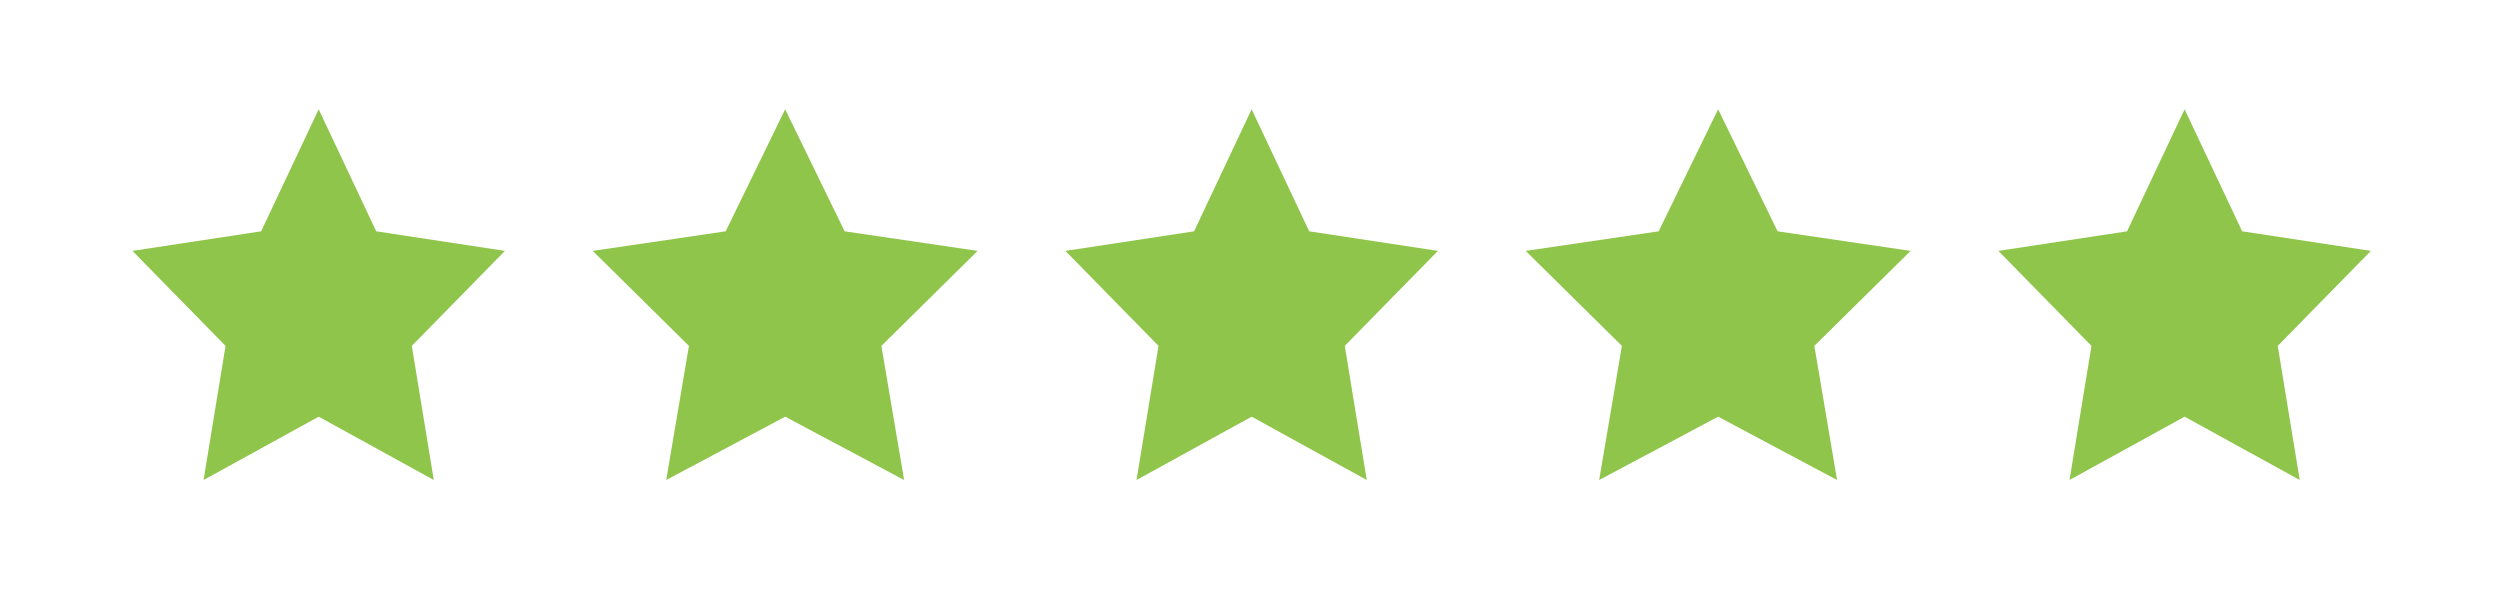 <svg width="183" height="44" viewBox="0 0 183 44" fill="none" xmlns="http://www.w3.org/2000/svg">
<path d="M23.328 8L19.115 16.932L9.695 18.365L16.511 25.318L14.902 35.135L23.328 30.5L31.753 35.135L30.144 25.318L36.96 18.365L27.54 16.932L23.328 8Z" fill="#8EC54A"/>
<path d="M57.474 8L53.121 16.932L43.387 18.365L50.431 25.318L48.768 35.135L57.474 30.5L66.18 35.135L64.518 25.318L71.561 18.365L61.827 16.932L57.474 8Z" fill="#8EC54A"/>
<path d="M91.62 8L87.408 16.932L77.988 18.365L84.804 25.318L83.195 35.135L91.62 30.5L100.046 35.135L98.437 25.318L105.253 18.365L95.833 16.932L91.62 8Z" fill="#8EC54A"/>
<path d="M125.767 8L121.414 16.932L111.68 18.365L118.723 25.318L117.06 35.135L125.767 30.5L134.473 35.135L132.81 25.318L139.854 18.365L130.12 16.932L125.767 8Z" fill="#8EC54A"/>
<path d="M159.913 8L155.7 16.932L146.28 18.365L153.097 25.318L151.488 35.135L159.913 30.5L168.339 35.135L166.73 25.318L173.546 18.365L164.126 16.932L159.913 8Z" fill="#8EC54A"/>
</svg>
